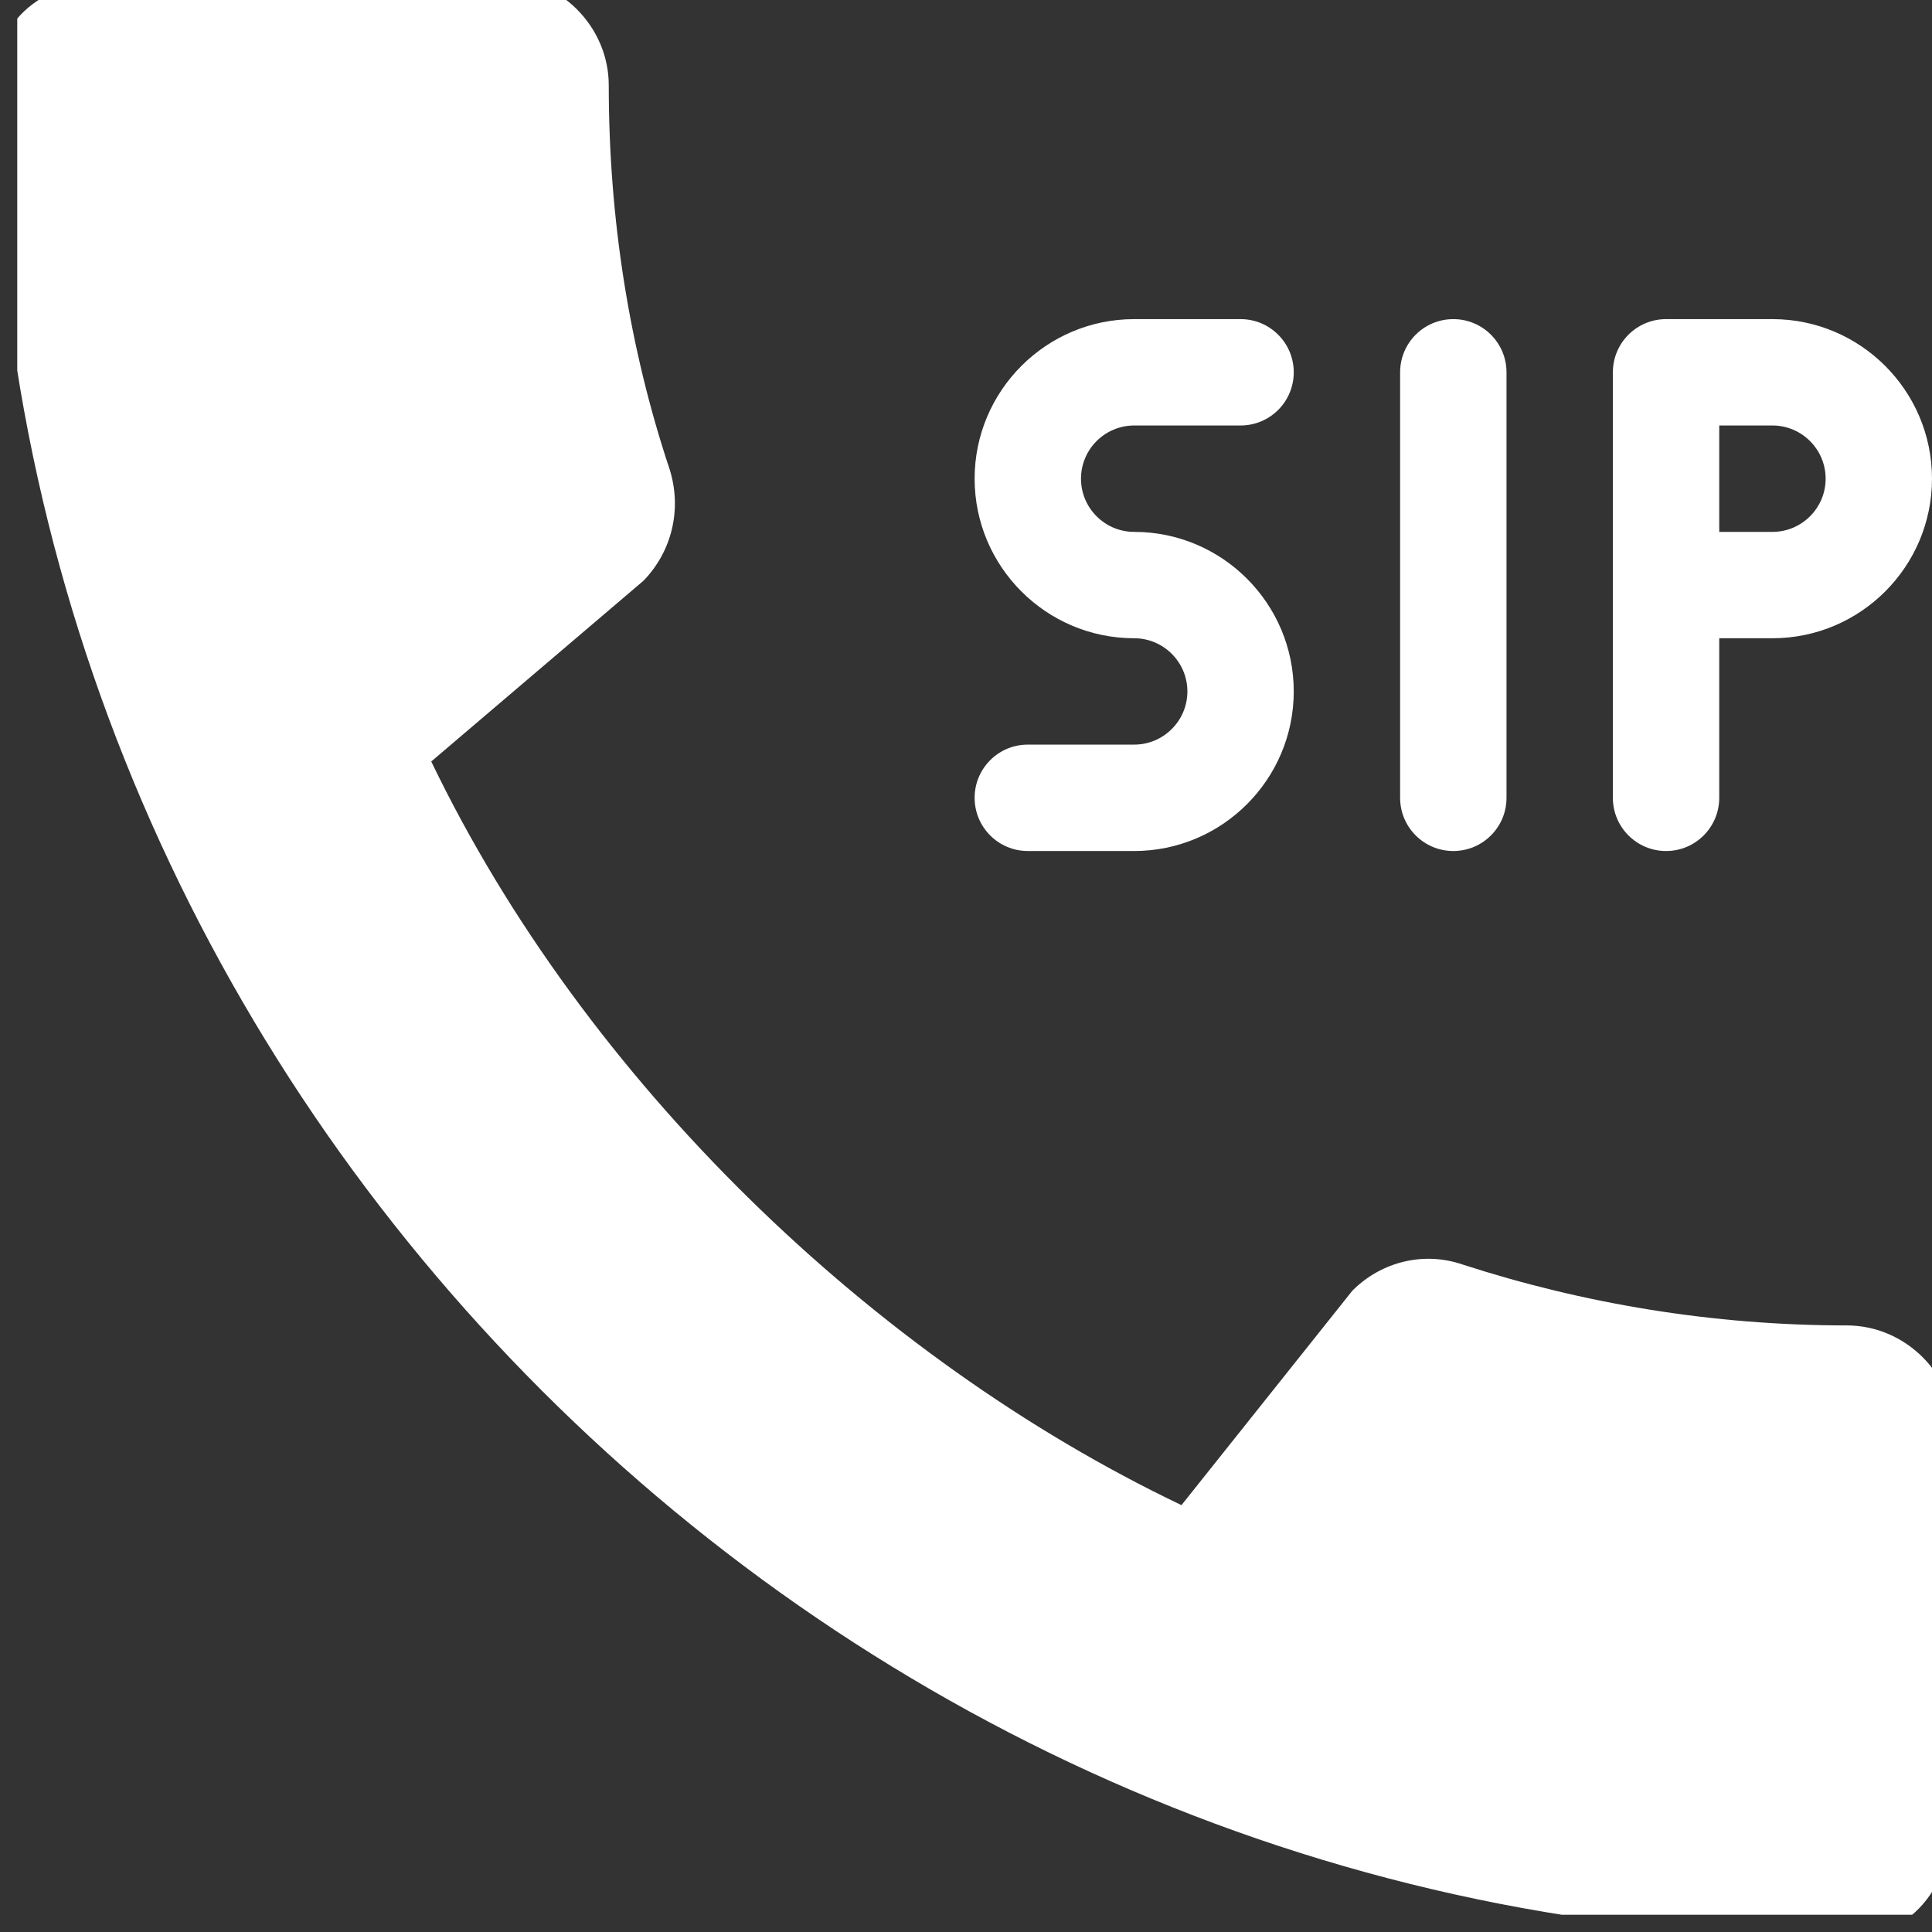 <svg width="56" height="56" viewBox="0 0 56 56" fill="none" xmlns="http://www.w3.org/2000/svg">
<rect x="0" y="0" width="56" height="56" fill="#333333" stroke="none"/>
<g clip-path="url(#clip0_236_29)">
<path d="M32.875 21.583H29.792C28.94 21.583 28.25 22.273 28.25 23.125C28.25 23.977 28.94 24.667 29.792 24.667H32.875C35.425 24.667 37.5 22.592 37.5 20.042C37.5 17.491 35.425 15.417 32.875 15.417C32.026 15.417 31.333 14.726 31.333 13.875C31.333 13.024 32.026 12.333 32.875 12.333H35.958C36.81 12.333 37.5 11.644 37.5 10.792C37.5 9.94 36.81 9.25 35.958 9.25H32.875C30.325 9.25 28.25 11.325 28.25 13.875C28.25 16.425 30.325 18.5 32.875 18.5C33.724 18.5 34.417 19.191 34.417 20.042C34.417 20.892 33.724 21.583 32.875 21.583Z" fill="white"/>
<path d="M42.125 24.667C42.977 24.667 43.667 23.977 43.667 23.125V10.792C43.667 9.94 42.977 9.25 42.125 9.25C41.273 9.25 40.583 9.94 40.583 10.792V23.125C40.583 23.977 41.273 24.667 42.125 24.667Z" fill="white"/>
<path d="M48.292 24.667C49.144 24.667 49.833 23.977 49.833 23.125V18.5H51.375C53.925 18.5 56 16.425 56 13.875C56 11.325 53.925 9.25 51.375 9.25H48.292C47.44 9.25 46.75 9.94 46.75 10.792V23.125C46.75 23.977 47.44 24.667 48.292 24.667ZM49.833 12.333H51.375C52.224 12.333 52.917 13.024 52.917 13.875C52.917 14.726 52.224 15.417 51.375 15.417H49.833V12.333Z" fill="white"/>
<path d="M53.529 38.418C49.647 38.418 45.891 37.787 42.389 36.651C41.285 36.273 40.054 36.556 39.201 37.409L34.246 43.627C25.313 39.366 16.951 31.319 12.5 22.072L18.654 16.831C19.508 15.946 19.758 14.716 19.412 13.611C18.245 10.109 17.645 6.354 17.645 2.471C17.645 0.767 16.224 -0.654 14.521 -0.654H3.602C1.899 -0.654 -0.154 0.104 -0.154 2.471C-0.154 31.791 24.243 56.154 53.529 56.154C55.769 56.154 56.654 54.165 56.654 52.43V41.543C56.654 39.839 55.236 38.418 53.529 38.418Z" fill="white"/>
</g>
<defs>
<clipPath id="clip0_236_29">
<rect width="55.5" height="55.5" fill="white" transform="translate(0.5)"/>
</clipPath>
</defs>
</svg>
